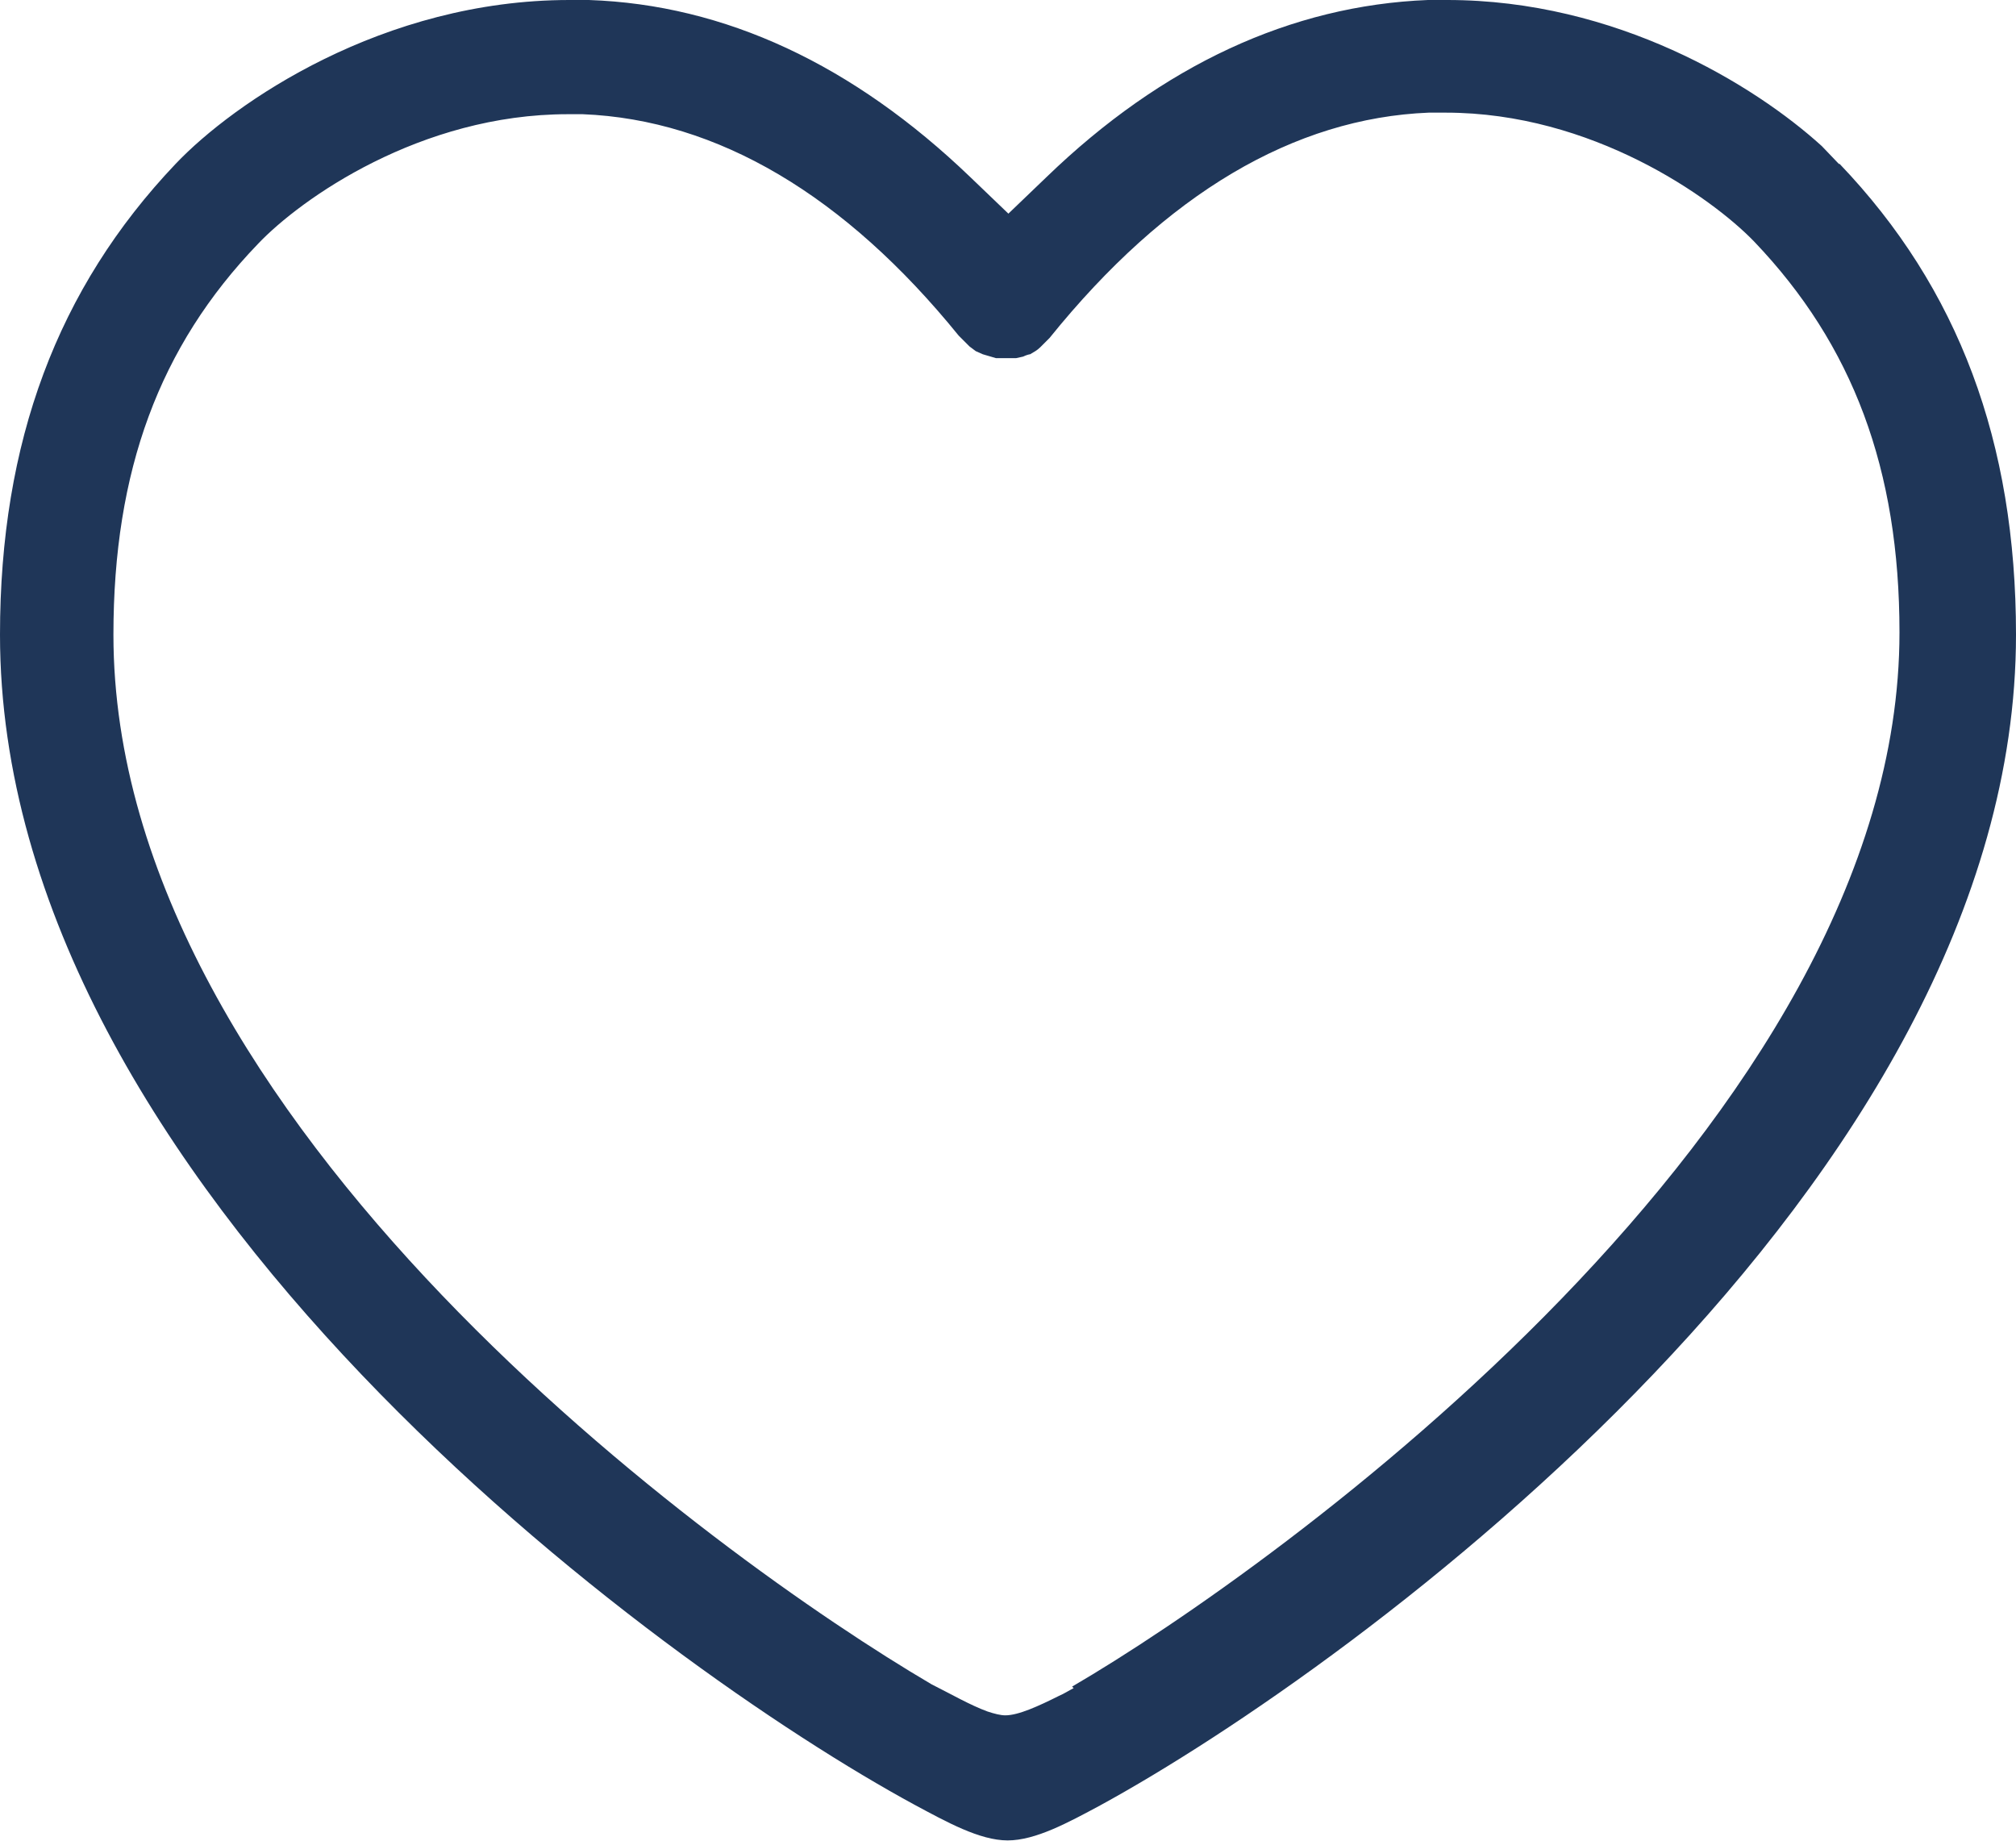 <?xml version="1.0" encoding="UTF-8"?>
<svg id="Layer_1" data-name="Layer 1" xmlns="http://www.w3.org/2000/svg" viewBox="0 0 25.95 23.7">
  <defs>
    <style>
      .cls-1 {
        fill: #1f3658;
        stroke-width: 0px;
      }
    </style>
  </defs>
  <path class="cls-1" d="M23.67,2.11l-.22-.23C22.58,1.09,20.8,0,18.63,0c-.08,0-.17,0-.25,0-1.76.07-3.42.84-4.91,2.28l-.49.47-.49-.47C10.98.83,9.33.06,7.58,0c-.09,0-.17,0-.25,0C4.93,0,3.01,1.32,2.26,2.11.74,3.71,0,5.69,0,8.17,0,15.27,8.49,21.45,11.77,23.23c.41.22.84.46,1.2.46s.78-.23,1.19-.45c3.28-1.79,11.79-8,11.79-15.07,0-2.48-.74-4.46-2.27-6.06h0ZM13.82,21.73c-.06.03-.12.07-.19.1-.26.13-.52.25-.69.25-.06,0-.14-.02-.23-.05-.22-.08-.48-.23-.72-.35h0c-2.76-1.62-10.53-7.23-10.53-13.51,0-2.11.59-3.71,1.86-5.03.55-.58,2.09-1.67,3.99-1.67h.19c1.74.07,3.38,1.05,4.84,2.85l.14.14.08.06.09.04.17.05s.2,0,.2,0c.02,0,.04,0,.06,0h0s.09-.02.09-.02c.04-.02.08-.03.09-.03,0,0,0,0,0,0,.05-.03.09-.05.13-.09l.12-.12c1.5-1.86,3.15-2.83,4.88-2.9h.22c1.88,0,3.42,1.09,3.97,1.66,1.27,1.33,1.87,2.93,1.87,5.03,0,6.29-8.04,12.05-10.65,13.57Z"/>
</svg>